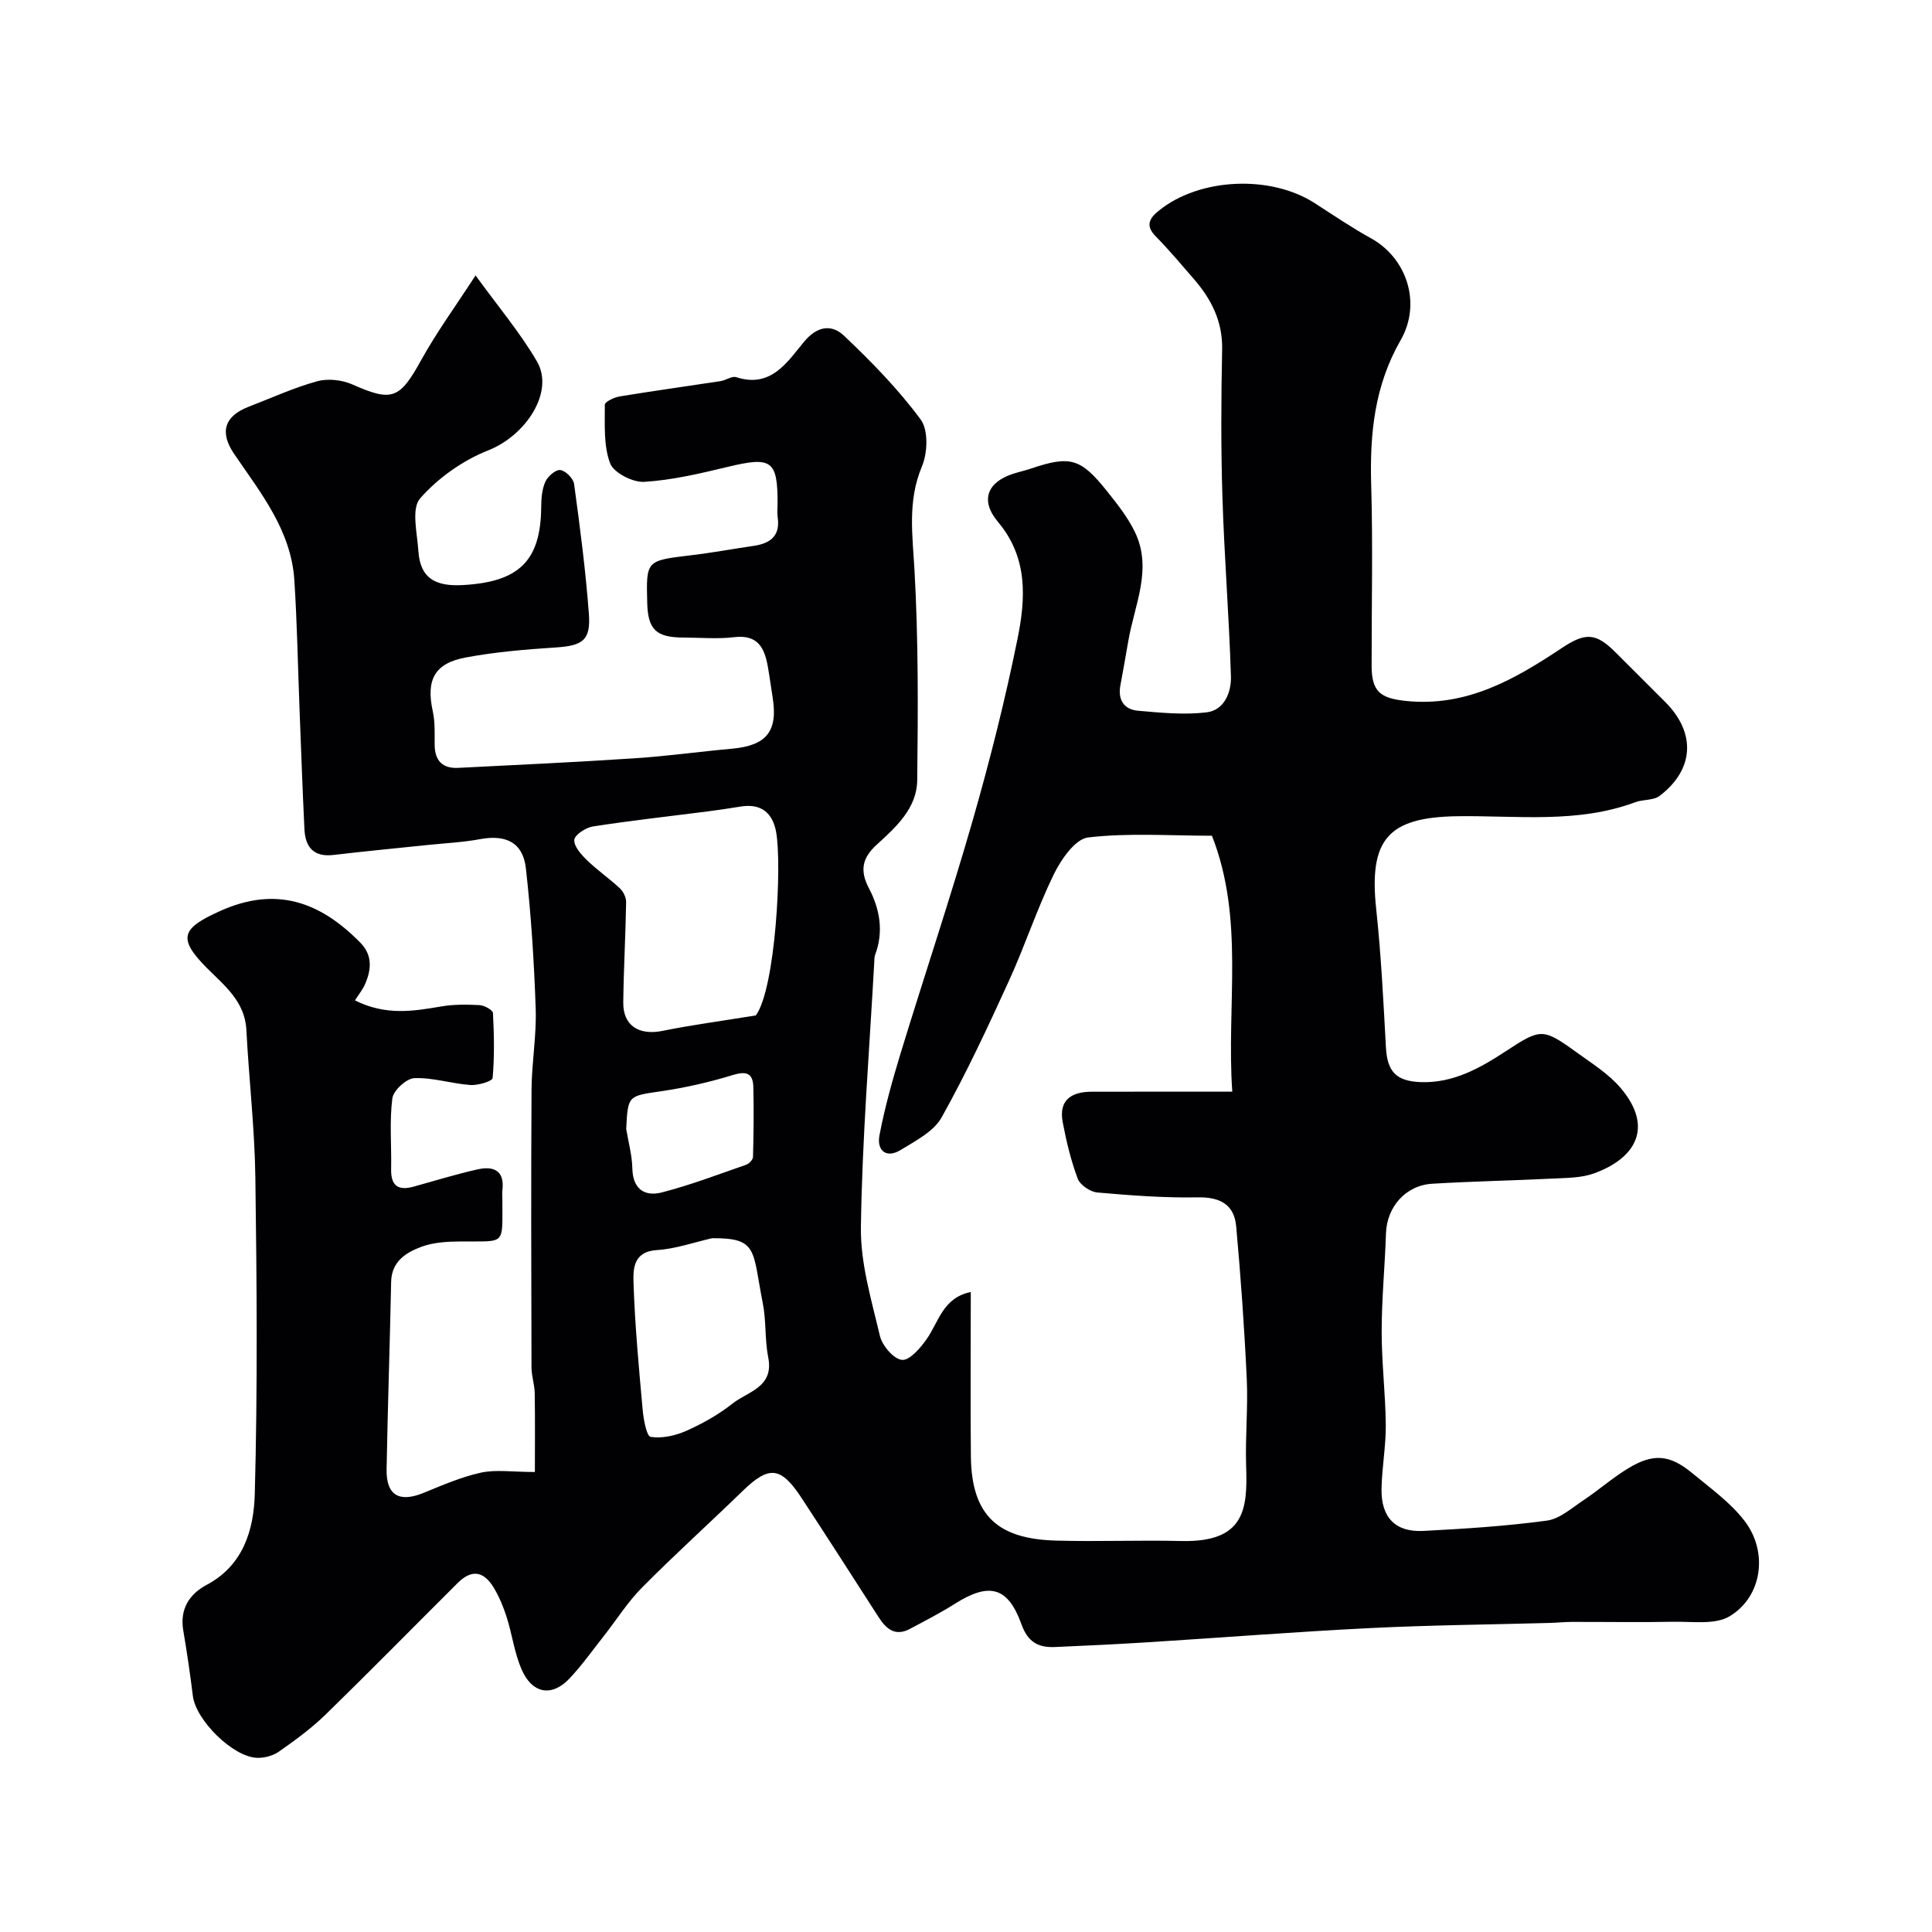 <svg enable-background="new 0 0 400 400" viewBox="0 0 400 400" xmlns="http://www.w3.org/2000/svg"><path d="m73.49 207.12c6.39 3.2 12.1 2.24 17.88 1.25 2.59-.44 5.29-.41 7.93-.27.99.06 2.72 1.01 2.76 1.63.24 4.49.33 9.02-.07 13.48-.06.64-3.03 1.54-4.6 1.43-3.89-.28-7.76-1.57-11.6-1.42-1.65.06-4.35 2.55-4.56 4.19-.62 4.82-.15 9.77-.25 14.67-.07 3.45 1.49 4.48 4.67 3.6 4.38-1.22 8.74-2.56 13.17-3.56 3.29-.75 5.68.14 5.2 4.27-.08.66-.01 1.33-.01 2-.04 9.6.86 8.56-8.54 8.64-2.76.02-5.7.16-8.24 1.11-3.17 1.19-6.17 3.02-6.25 7.28-.26 12.93-.71 25.86-.94 38.8-.1 5.37 2.63 6.92 7.64 4.87 3.9-1.59 7.84-3.31 11.92-4.2 3.08-.67 6.42-.13 11.14-.13 0-4.71.06-10.5-.03-16.29-.03-1.79-.66-3.57-.67-5.35-.05-19.16-.11-38.33.01-57.49.03-5.6 1.05-11.22.86-16.8-.33-9.7-.95-19.41-2.03-29.05-.6-5.36-4.15-7.04-9.5-6.04-3.54.66-7.17.82-10.77 1.2-6.52.68-13.06 1.3-19.57 2.07-4.09.48-5.83-1.61-6.01-5.31-.41-8.43-.7-16.87-1.03-25.3-.34-8.77-.49-17.55-1.06-26.3-.67-10.29-6.95-18.03-12.45-26.1-3.11-4.55-2-7.87 3.02-9.8 4.71-1.81 9.33-3.94 14.18-5.27 2.23-.61 5.15-.27 7.3.68 8.19 3.63 9.76 3 14.18-5 3.18-5.76 7.09-11.11 11.29-17.59 4.65 6.42 9.19 11.79 12.69 17.77 3.72 6.34-2.29 15.38-10.04 18.44-5.27 2.08-10.42 5.72-14.13 9.96-1.86 2.13-.6 7.18-.36 10.89.38 5.69 3.56 7.37 9.23 7.05 11.4-.64 16.12-4.8 16.2-16.18.01-1.76.16-3.66.86-5.22.51-1.12 2.15-2.54 3.1-2.41 1.09.14 2.69 1.74 2.85 2.88 1.22 8.93 2.39 17.88 3.06 26.87.42 5.55-1.31 6.63-6.99 6.99-6.2.4-12.44.93-18.54 2.07-6.49 1.22-8.19 4.68-6.79 11.12.49 2.23.38 4.61.39 6.93.02 3.3 1.61 4.96 4.88 4.8 12.2-.62 24.41-1.18 36.6-1.99 6.71-.44 13.39-1.38 20.09-1.98 7.16-.65 9.54-3.62 8.4-10.66-.34-2.09-.61-4.2-.98-6.29-.68-3.87-2.05-6.73-6.95-6.14-3.45.41-6.99.09-10.49.08-5.71-.02-7.4-1.64-7.54-7.2-.23-8.78-.22-8.73 9.01-9.83 4.37-.52 8.71-1.32 13.06-1.96 3.41-.5 5.5-2.05 4.94-5.9-.14-.98-.02-2-.02-3 0-8.84-1.28-9.63-10.36-7.44-5.69 1.37-11.47 2.74-17.27 3.09-2.37.14-6.32-1.89-7.05-3.86-1.38-3.68-1.06-8.05-1.09-12.13 0-.58 1.96-1.51 3.11-1.7 6.93-1.14 13.9-2.1 20.84-3.16 1.12-.17 2.36-1.11 3.26-.82 7.21 2.34 10.56-3.14 14.03-7.32 2.82-3.4 5.81-3.62 8.31-1.24 5.68 5.39 11.22 11.06 15.85 17.33 1.61 2.18 1.44 6.9.26 9.7-3.02 7.18-1.95 14.19-1.54 21.54.81 14.45.73 28.97.56 43.45-.07 5.8-4.41 9.71-8.4 13.35-3.03 2.76-3.5 5.38-1.6 9 2.27 4.32 3.09 8.98 1.29 13.78-.17.45-.16.98-.18 1.47-1.01 18.3-2.51 36.59-2.77 54.9-.11 7.51 2.19 15.12 3.94 22.55.48 2.01 2.84 4.77 4.56 4.95 1.57.16 3.83-2.46 5.12-4.31 2.51-3.58 3.36-8.57 9.13-9.74 0 11.5-.09 22.77.02 34.03.13 12.63 5.98 17.09 17.55 17.43 8.66.25 17.33-.12 25.99.09 13.17.31 13.76-6.55 13.45-15.47-.21-6.01.41-12.06.13-18.06-.49-10.55-1.24-21.1-2.19-31.62-.41-4.51-3.33-6.09-7.97-6-6.92.13-13.88-.4-20.79-1.01-1.47-.13-3.55-1.55-4.05-2.86-1.41-3.76-2.36-7.74-3.11-11.7-.86-4.56 1.79-6.29 5.96-6.3 8.33-.02 16.66-.01 25-.01h4.15c-1.25-17.85 2.6-35.64-4.21-52.99-8.74 0-17.29-.63-25.65.36-2.67.32-5.58 4.55-7.09 7.63-3.49 7.15-5.97 14.79-9.28 22.03-4.37 9.57-8.82 19.13-13.95 28.3-1.63 2.92-5.36 4.83-8.44 6.72-3.04 1.86-5.02.12-4.43-3 1.09-5.72 2.67-11.37 4.37-16.96 4.89-16.01 10.23-31.9 14.86-47.99 3.59-12.49 6.78-25.14 9.36-37.87 1.68-8.3 2.21-16.76-4.05-24.2-3.73-4.44-2.22-8.19 3.05-9.93 1.24-.41 2.52-.68 3.75-1.1 8.13-2.74 10.3-2.18 15.75 4.64 2.12 2.65 4.28 5.38 5.76 8.4 3.78 7.73-.07 15.19-1.34 22.72-.52 3.05-1.07 6.09-1.63 9.13-.55 2.99.75 4.98 3.64 5.24 4.71.41 9.53.89 14.18.34 3.74-.44 5.18-4.21 5.07-7.51-.38-12.38-1.38-24.74-1.76-37.11-.32-10.16-.27-20.33-.06-30.49.12-5.84-2.23-10.44-5.87-14.63-2.59-2.99-5.14-6.03-7.91-8.85-2.25-2.28-1.15-3.83.73-5.33 8.42-6.77 23.1-7.41 32.25-1.49 3.84 2.48 7.63 5.05 11.63 7.26 7.34 4.06 10.55 13.38 6.12 21.1-5.42 9.45-6.4 19.42-6.09 29.96.37 12.49.07 24.99.09 37.49.01 5.33 1.84 6.68 7.08 7.23 12.53 1.3 22.5-4.43 32.29-10.95 4.98-3.32 7.11-3.12 11.16.92 3.42 3.41 6.84 6.83 10.26 10.25 6.38 6.39 6.03 13.94-1.15 19.43-1.27.97-3.4.71-5.03 1.31-12.01 4.48-24.51 2.74-36.84 2.91-14.39.2-18.37 4.8-16.82 19.25 1.02 9.5 1.49 19.06 2.01 28.6.27 5 2.1 7.02 7.23 7.2 6.75.23 12.28-2.92 17.64-6.43 7.18-4.7 7.62-4.79 14.61.27 3.18 2.3 6.65 4.46 9.14 7.4 6.99 8.28 2.88 14.62-5.54 17.66-2.54.92-5.46.92-8.23 1.06-8.42.42-16.86.57-25.27 1.08-5.55.34-9.4 4.85-9.57 10.3-.22 6.77-.89 13.53-.89 20.3-.01 6.43.79 12.87.85 19.3.04 4.43-.8 8.86-.88 13.3-.1 5.9 2.88 8.98 8.66 8.68 8.54-.44 17.1-.99 25.56-2.13 2.67-.36 5.15-2.6 7.57-4.21 3.13-2.08 5.98-4.6 9.17-6.55 5.27-3.23 8.68-2.96 13.4.95 3.74 3.09 7.82 6.02 10.75 9.8 5.01 6.45 3.73 15.75-3.04 19.81-3 1.8-7.63 1.07-11.53 1.14-7.05.14-14.11.01-21.17.03-1.49 0-2.98.17-4.47.21-12.43.34-24.88.45-37.3 1.07-15.31.76-30.6 1.97-45.91 2.93-6.43.4-12.87.72-19.3.99-3.41.14-5.6-.97-6.94-4.71-2.8-7.81-6.7-8.73-13.79-4.24-3 1.9-6.18 3.53-9.32 5.2-3 1.6-4.87.04-6.44-2.4-5.29-8.23-10.58-16.47-15.94-24.66-4.33-6.61-6.75-6.81-12.23-1.5-6.9 6.7-14.05 13.15-20.82 19.98-2.98 3-5.28 6.68-7.91 10.03-2.33 2.96-4.52 6.05-7.09 8.78-3.67 3.92-7.77 3.22-9.97-1.89-1.46-3.38-1.93-7.17-3.05-10.72-.68-2.13-1.55-4.26-2.7-6.17-2.13-3.51-4.63-3.77-7.45-.97-9.14 9.1-18.18 18.31-27.42 27.31-2.92 2.84-6.27 5.27-9.61 7.62-1.22.86-3.01 1.33-4.52 1.28-5.03-.18-12.68-7.82-13.29-12.81-.56-4.54-1.22-9.07-1.99-13.58-.75-4.41 1.28-7.52 4.83-9.41 7.68-4.08 9.78-11.53 9.98-18.84.59-21.81.42-43.66.12-65.48-.14-10.2-1.33-20.38-1.86-30.58-.31-5.99-4.62-9.23-8.29-12.94-5.99-6.07-5.09-8.1 2.77-11.65 11.7-5.3 20.85-1.91 29.14 6.55 2.5 2.55 2.27 5.51.98 8.49-.45 1.1-1.26 2.08-2.12 3.43zm83 3.11c4.08-5.57 5.43-31.23 4.2-37.96-.73-4.02-3.14-5.97-7.37-5.28-2.25.37-4.51.71-6.78 1-7.93 1.02-15.88 1.89-23.78 3.12-1.48.23-3.8 1.75-3.86 2.79-.08 1.38 1.47 3.07 2.69 4.25 2.11 2.05 4.58 3.74 6.73 5.75.72.67 1.33 1.9 1.31 2.86-.11 6.92-.51 13.84-.59 20.76-.06 4.85 3.25 6.91 8.2 5.9 5.93-1.21 11.96-2 19.25-3.19zm-9.06 46.13c-3.79.86-7.56 2.21-11.39 2.45-5.03.31-4.97 4.02-4.87 6.98.29 8.69 1.1 17.36 1.88 26.03.18 2.02.81 5.53 1.66 5.67 2.36.37 5.12-.25 7.38-1.25 3.37-1.5 6.68-3.36 9.56-5.64 3.16-2.51 8.64-3.35 7.4-9.58-.73-3.68-.39-7.57-1.13-11.24-2.16-10.92-.93-13.5-10.49-13.42zm-17.78-22.62c.45 2.72 1.21 5.44 1.27 8.17.09 4.31 2.58 5.87 6.1 4.97 5.92-1.52 11.67-3.72 17.46-5.73.61-.21 1.41-1.05 1.42-1.62.13-4.83.19-9.66.07-14.48-.08-2.96-1.52-3.32-4.34-2.45-4.79 1.47-9.73 2.59-14.69 3.32-6.91 1.02-6.94.81-7.29 7.82z" fill="#010103"/></svg>